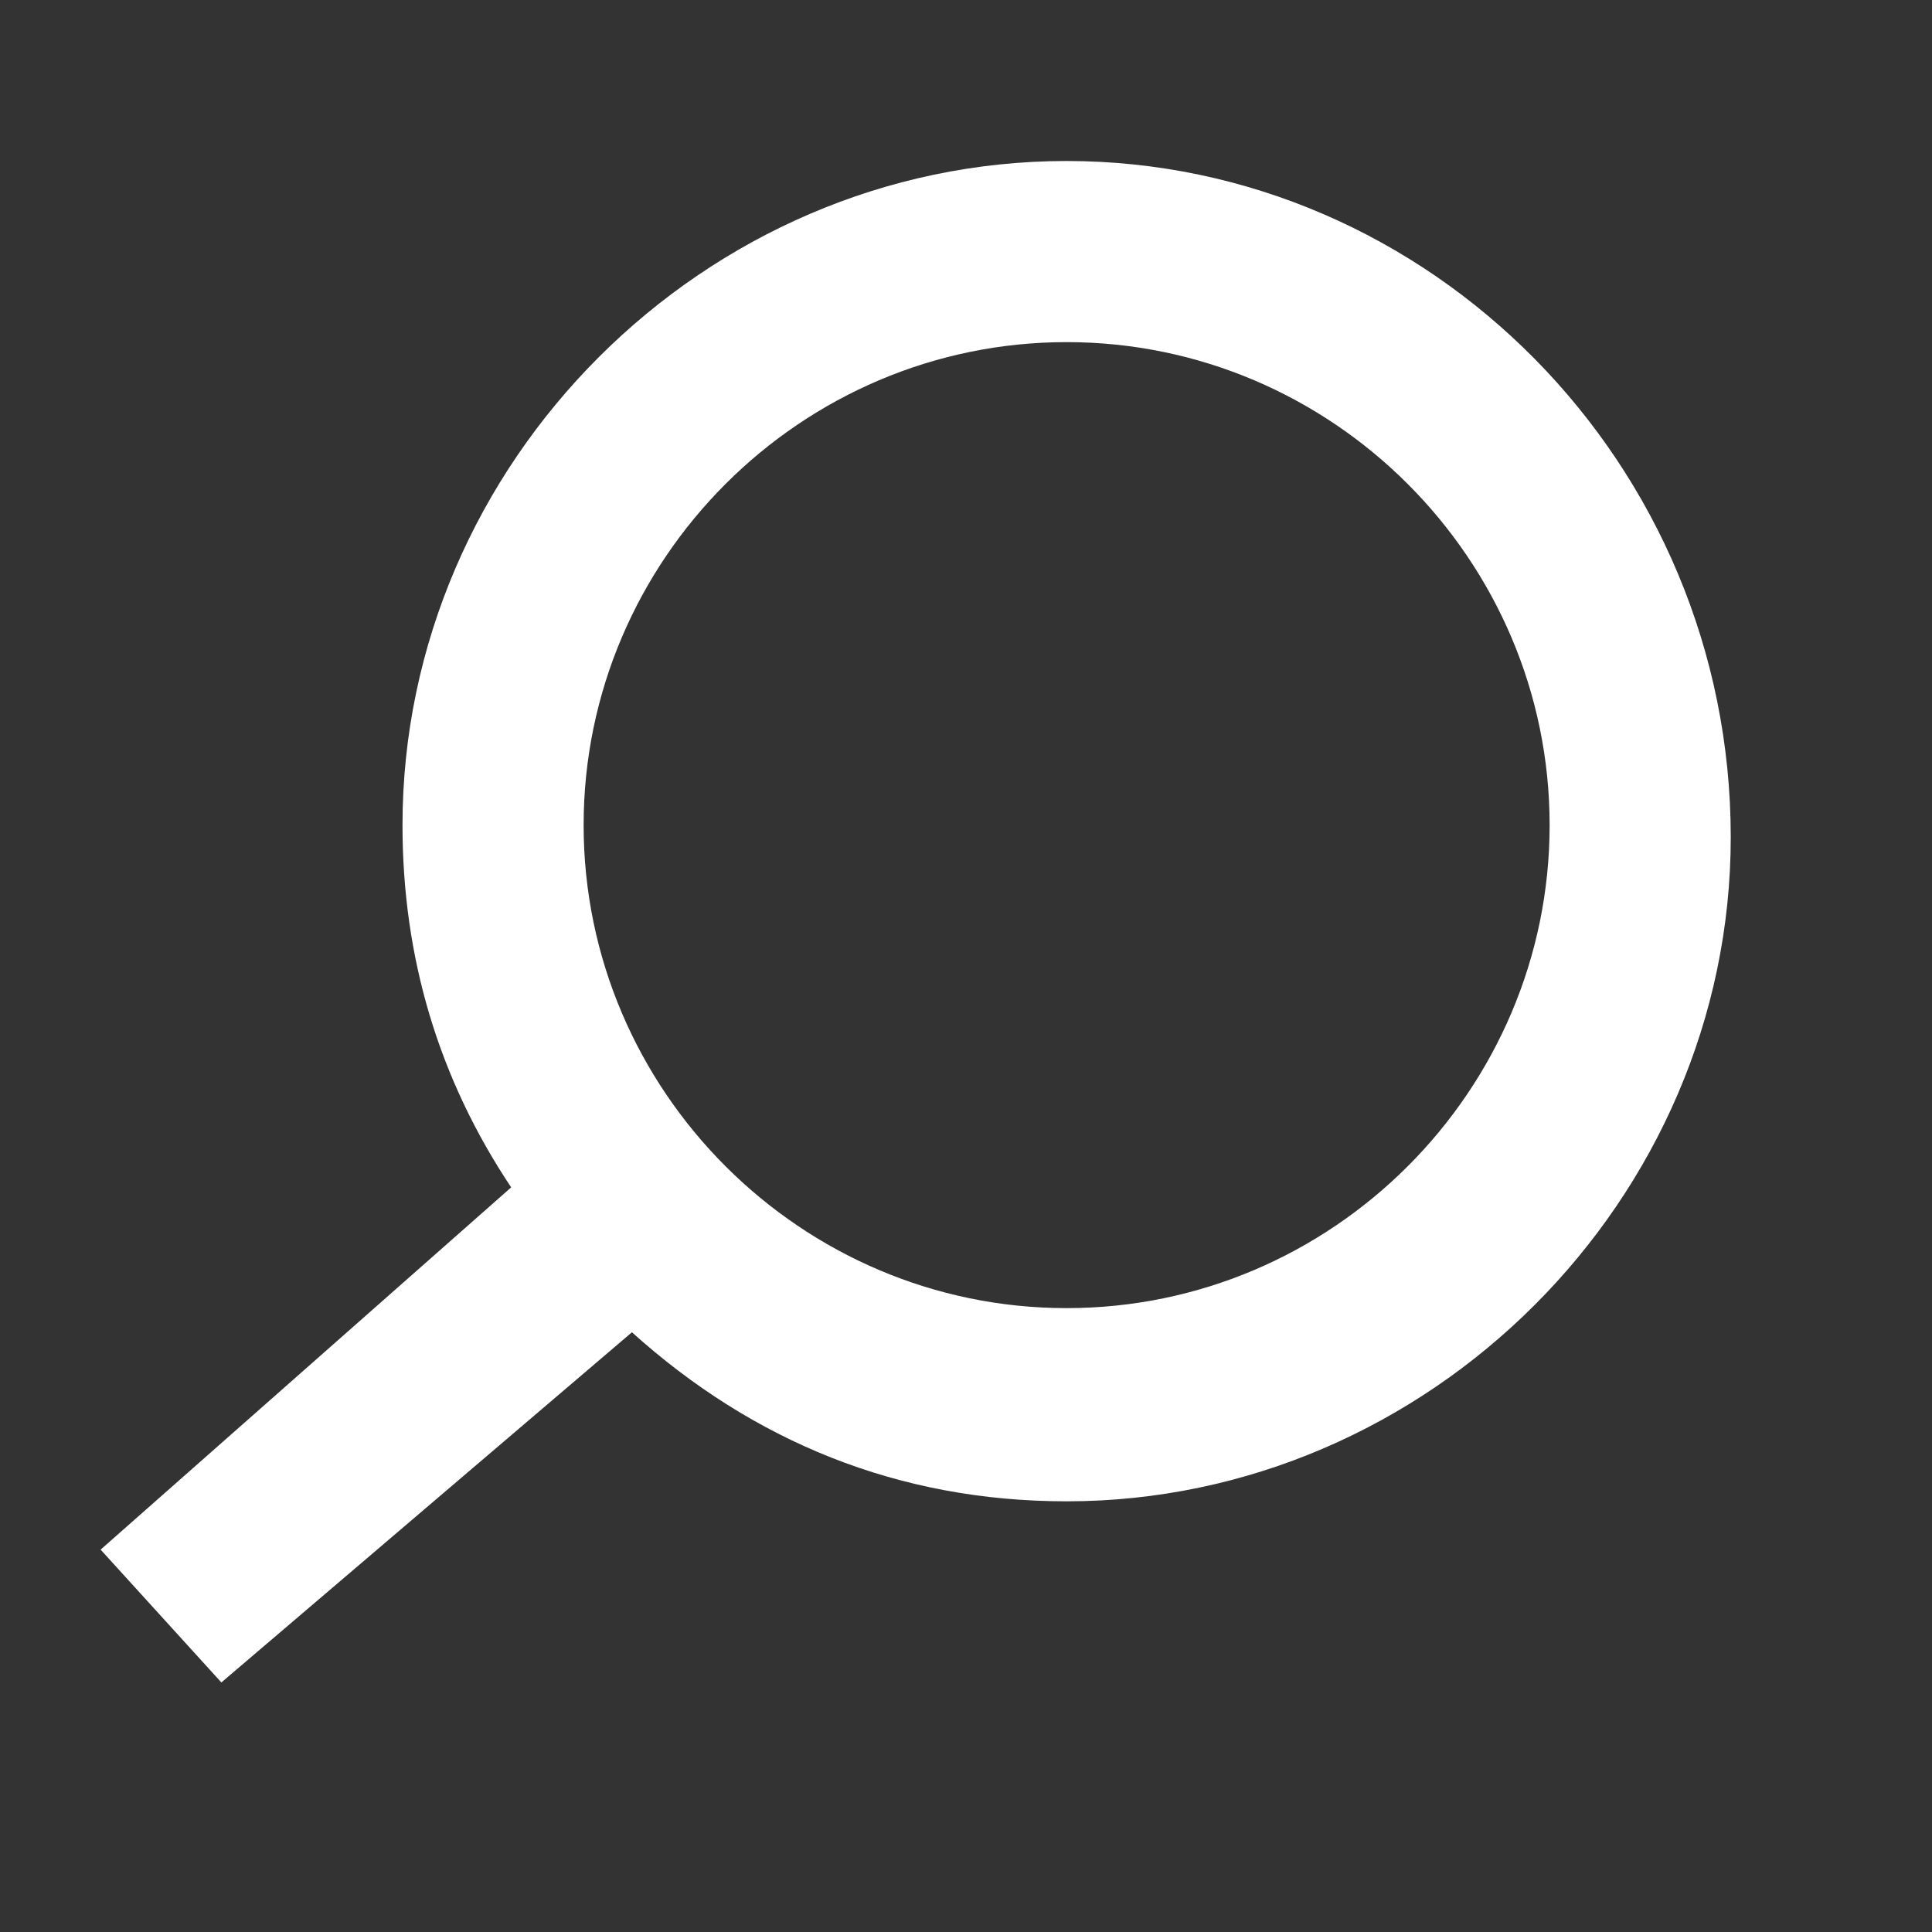 <?xml version="1.0" encoding="UTF-8"?>
<svg xmlns="http://www.w3.org/2000/svg" viewBox="0 0 24 24" width="54" fill="#fff" height="54">
  <rect x="0" y="0" width="24" height="24" fill="#333333" stroke="none"/>
  <path style="transform: translate(-7px, -7px) scale(1.5);" d="M13.5 6C10.5 6 8 8.5 8 11.5c0 1.1.3 2.1.9 3l-3.4 3 1 1.1 3.4-2.9c1 .9 2.2 1.4 3.6 1.4 3 0 5.5-2.5 5.5-5.5C19 8.5 16.5 6 13.5 6zm0 9.5c-2.2 0-4-1.8-4-4s1.8-4 4-4 4 1.8 4 4-1.8 4-4 4z"></path>
</svg>
